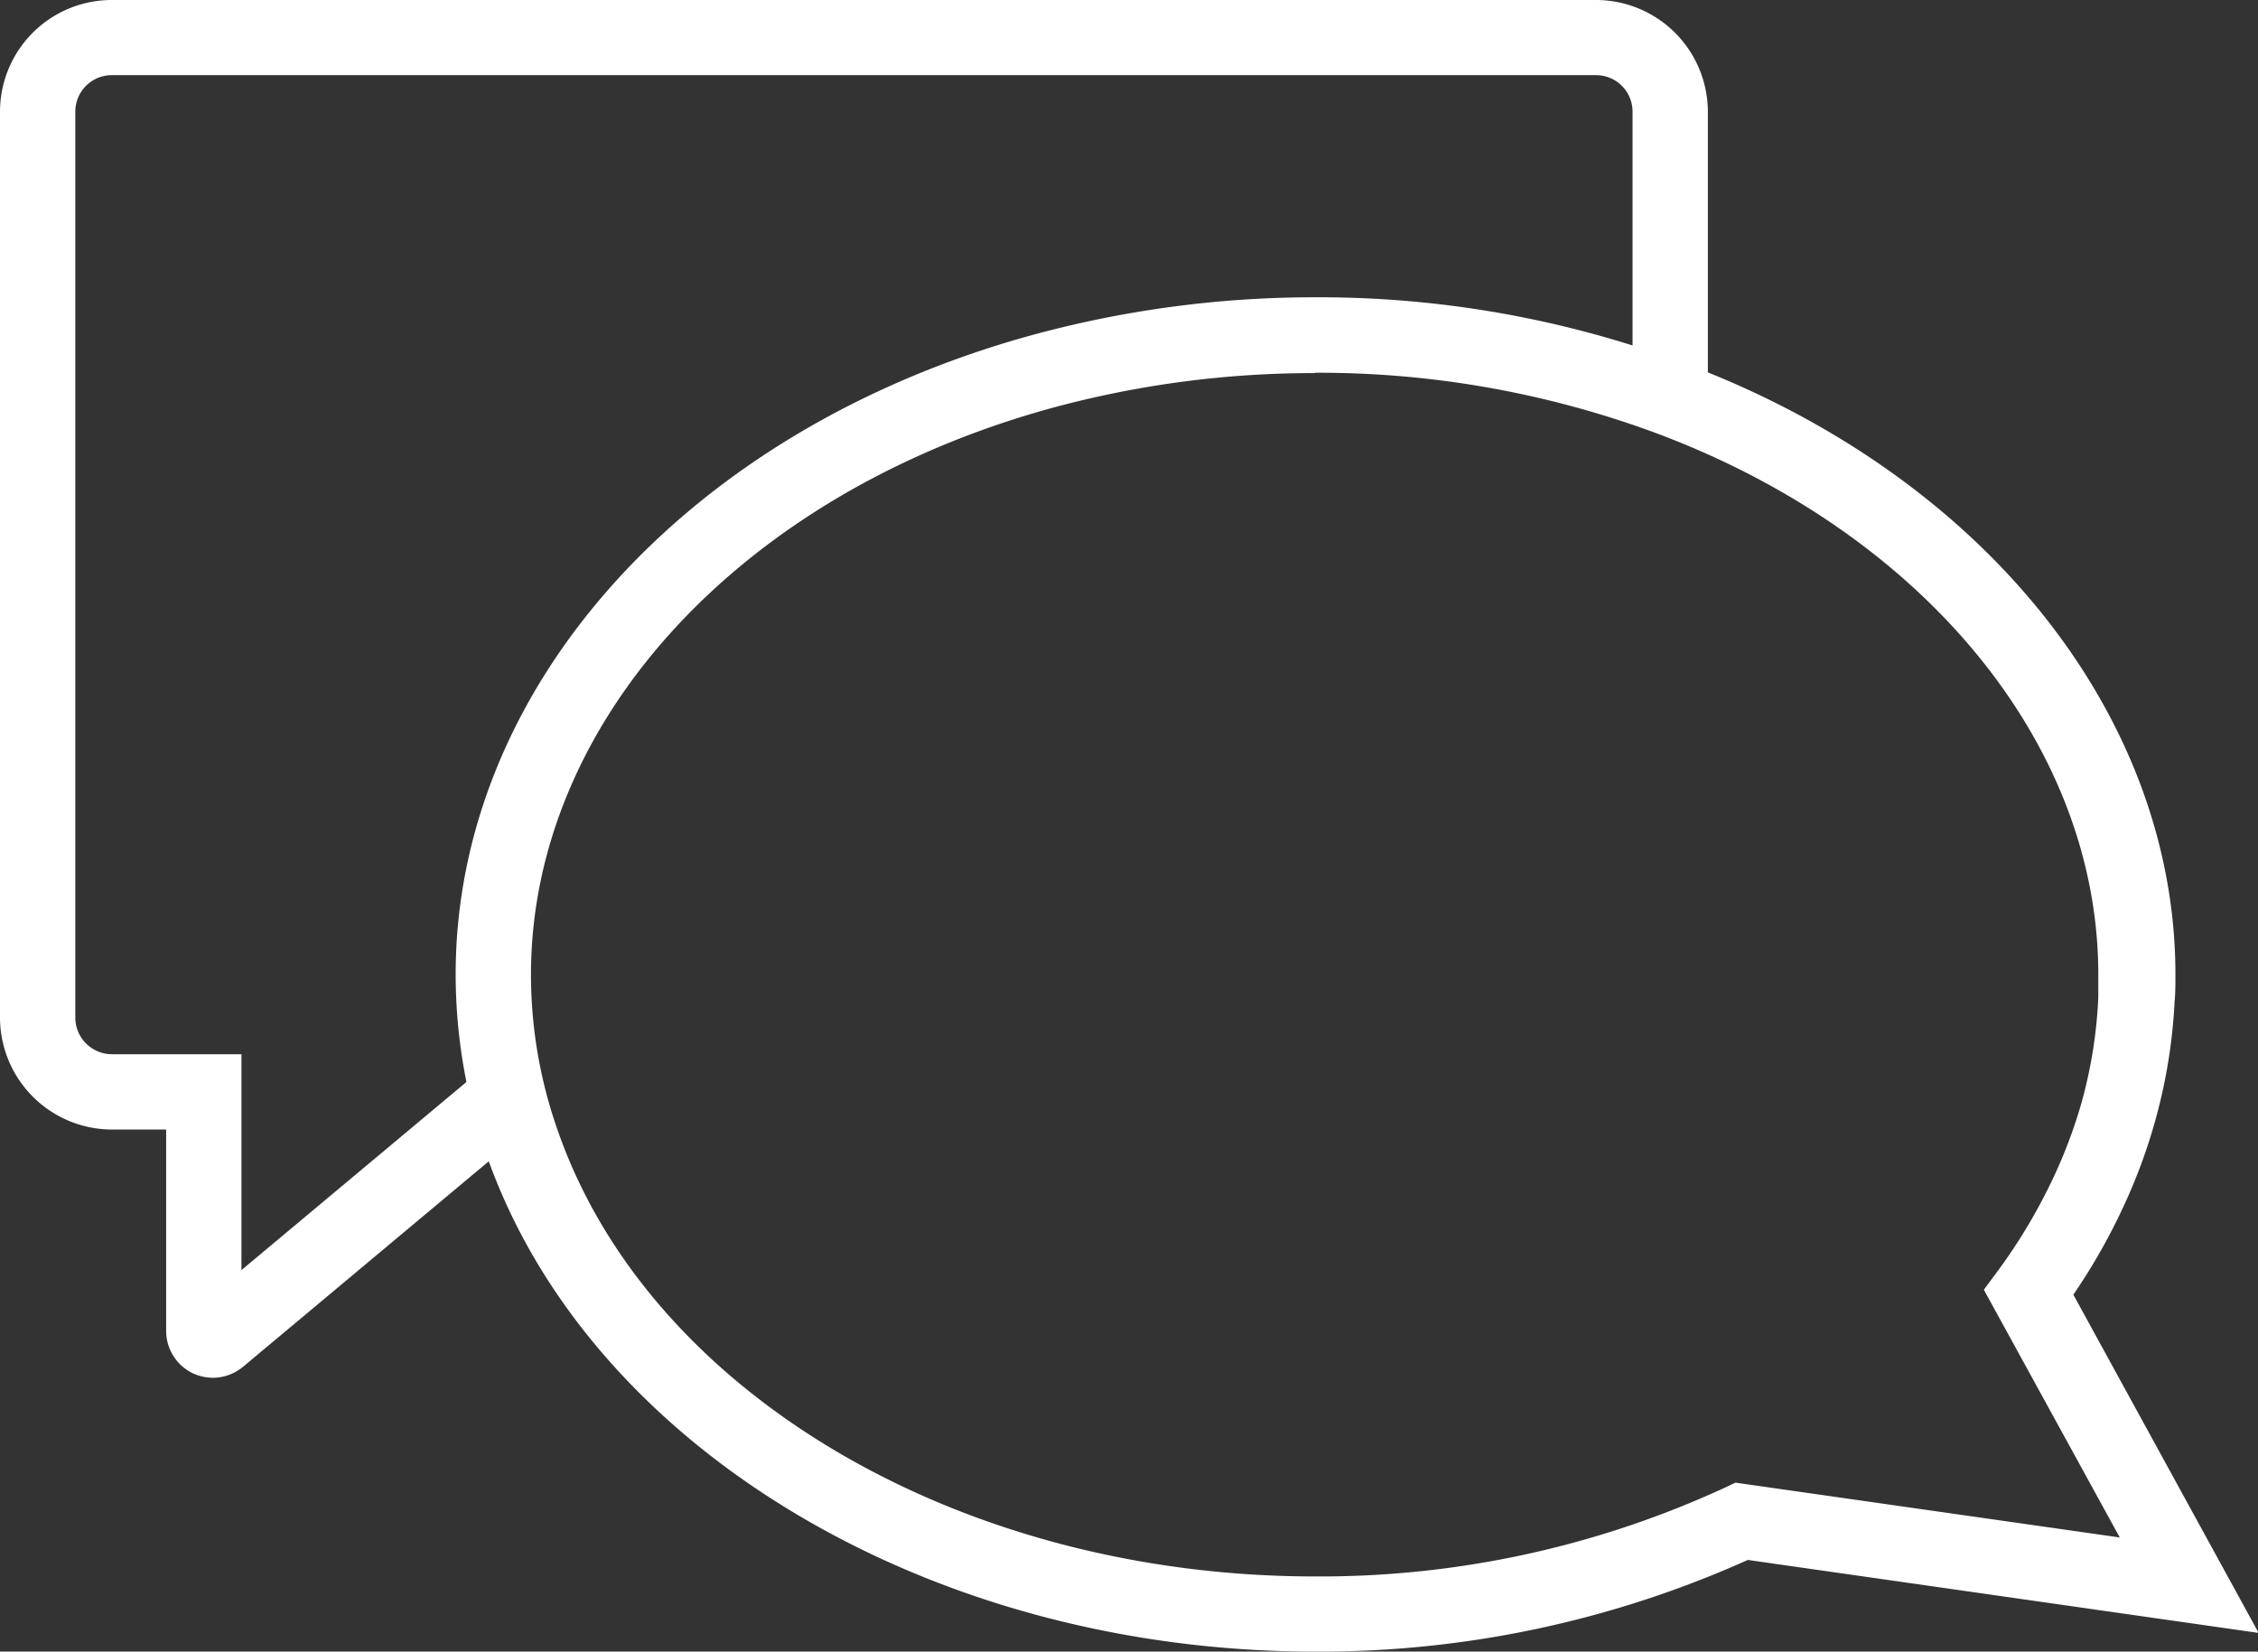 <?xml version="1.0" encoding="UTF-8"?> <svg xmlns="http://www.w3.org/2000/svg" viewBox="0 0 136.72 100"><rect x="0" y="0" width="136.72" height="100" fill="#333333" stroke="none"/> <defs> <style>.cls-1{fill:#fff;fill-rule:evenodd;}</style> </defs> <g id="Слой_2" data-name="Слой 2"> <g id="Слой_1-2" data-name="Слой 1"> <path class="cls-1" d="M79.64,22.59a60.44,60.44,0,0,0-16.09,2.15c-18.78,5.2-31.4,19-31.4,34.28a28.34,28.34,0,0,0,1.59,9.34c5.51,16,24.39,27.09,45.9,27.09a58.53,58.53,0,0,0,24.83-5.39l.61-.29,23.27,3.32-8.23-15,.86-1.16A33.61,33.61,0,0,0,124.47,71a29.93,29.93,0,0,0,1.58-4.29,28.27,28.27,0,0,0,1-6.33c0-.43,0-.87,0-1.38,0-13.84-10.5-26.69-26.76-32.77a58.79,58.79,0,0,0-20.72-3.66Zm0,77.41c-23.42,0-44.06-12.4-50.21-30.15A33.08,33.08,0,0,1,27.59,59c0-17.38,14-32.92,34.75-38.67A64.91,64.91,0,0,1,79.64,18,63.18,63.18,0,0,1,102,22c18.05,6.74,29.72,21.28,29.72,37,0,.62,0,1.16-.05,1.64a32.73,32.73,0,0,1-1.2,7.31,33.76,33.76,0,0,1-1.82,4.94,37,37,0,0,1-3.11,5.5l11.22,20.48-30.93-4.42A63.23,63.23,0,0,1,79.64,100Z"></path> <path class="cls-1" d="M12.89,83.42a2.93,2.93,0,0,1-1.19-.26,2.85,2.85,0,0,1-1.64-2.57V68.39H6.78A6.79,6.79,0,0,1,0,61.6V6.77A6.77,6.77,0,0,1,6.77,0H96.64a6.78,6.78,0,0,1,6.77,6.77V23.59H98.85V6.77a2.21,2.21,0,0,0-2.21-2.22H6.77A2.21,2.21,0,0,0,4.56,6.77V61.6a2.22,2.22,0,0,0,2.22,2.23h7.84V76.9l15-12.54,2.92,3.49L14.71,82.76A2.87,2.87,0,0,1,12.89,83.42Z"></path> </g> </g> </svg> 